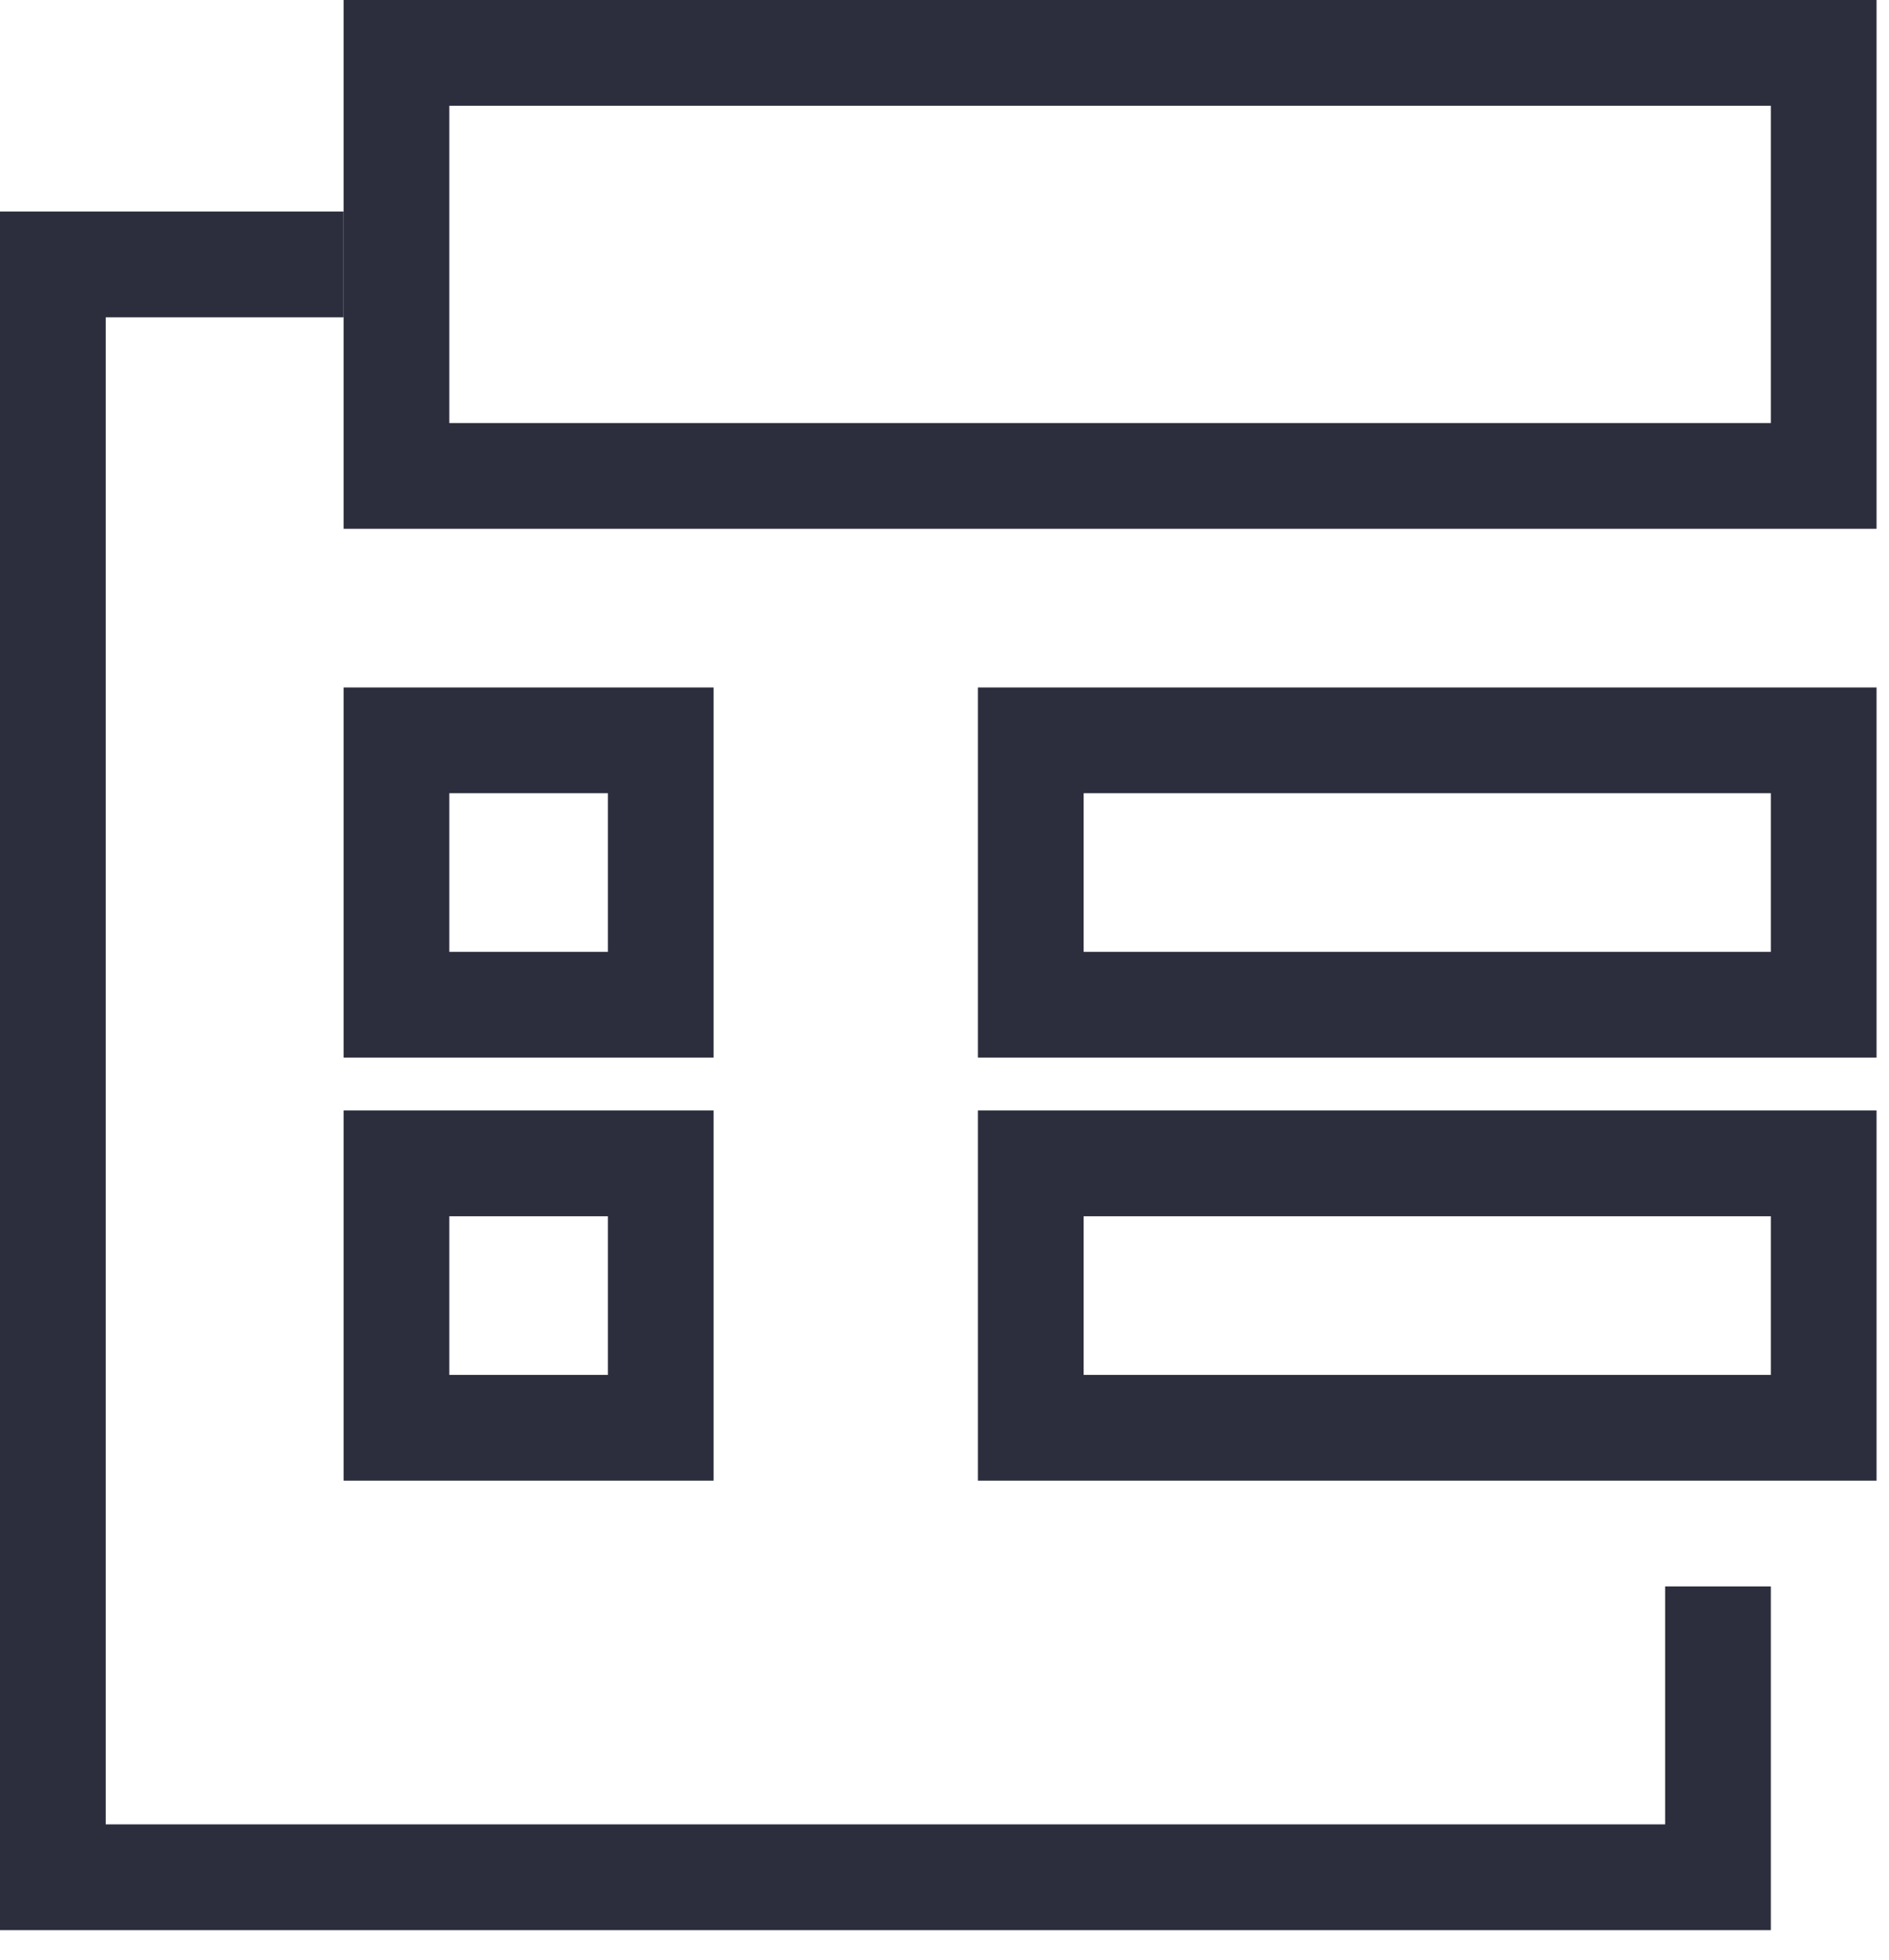 <svg width="54" height="56" viewBox="0 0 54 56" fill="none" xmlns="http://www.w3.org/2000/svg">
<path fill-rule="evenodd" clip-rule="evenodd" d="M50.622 3.022H12.844V12.089H50.622V3.022ZM9.822 0V15.111H53.644V0H9.822Z" fill="#2C2E3D"/>
<path fill-rule="evenodd" clip-rule="evenodd" d="M50.622 22.667H30.978V27.2H50.622V22.667ZM27.956 19.645V30.222H53.644V19.645H27.956Z" fill="#2C2E3D"/>
<path fill-rule="evenodd" clip-rule="evenodd" d="M50.622 34.756H30.978V39.289H50.622V34.756ZM27.956 31.733V42.311H53.644V31.733H27.956Z" fill="#2C2E3D"/>
<path fill-rule="evenodd" clip-rule="evenodd" d="M17.378 22.667H12.844V27.2H17.378V22.667ZM9.822 19.645V30.222H20.4V19.645H9.822Z" fill="#2C2E3D"/>
<path fill-rule="evenodd" clip-rule="evenodd" d="M17.378 34.756H12.844V39.289H17.378V34.756ZM9.822 31.733V42.311H20.4V31.733H9.822Z" fill="#2C2E3D"/>
<path fill-rule="evenodd" clip-rule="evenodd" d="M0 6.044H9.822V9.067H3.022V52.133H47.6V45.333H50.622V55.156H0V6.044Z" fill="#2C2E3D"/>
</svg>
